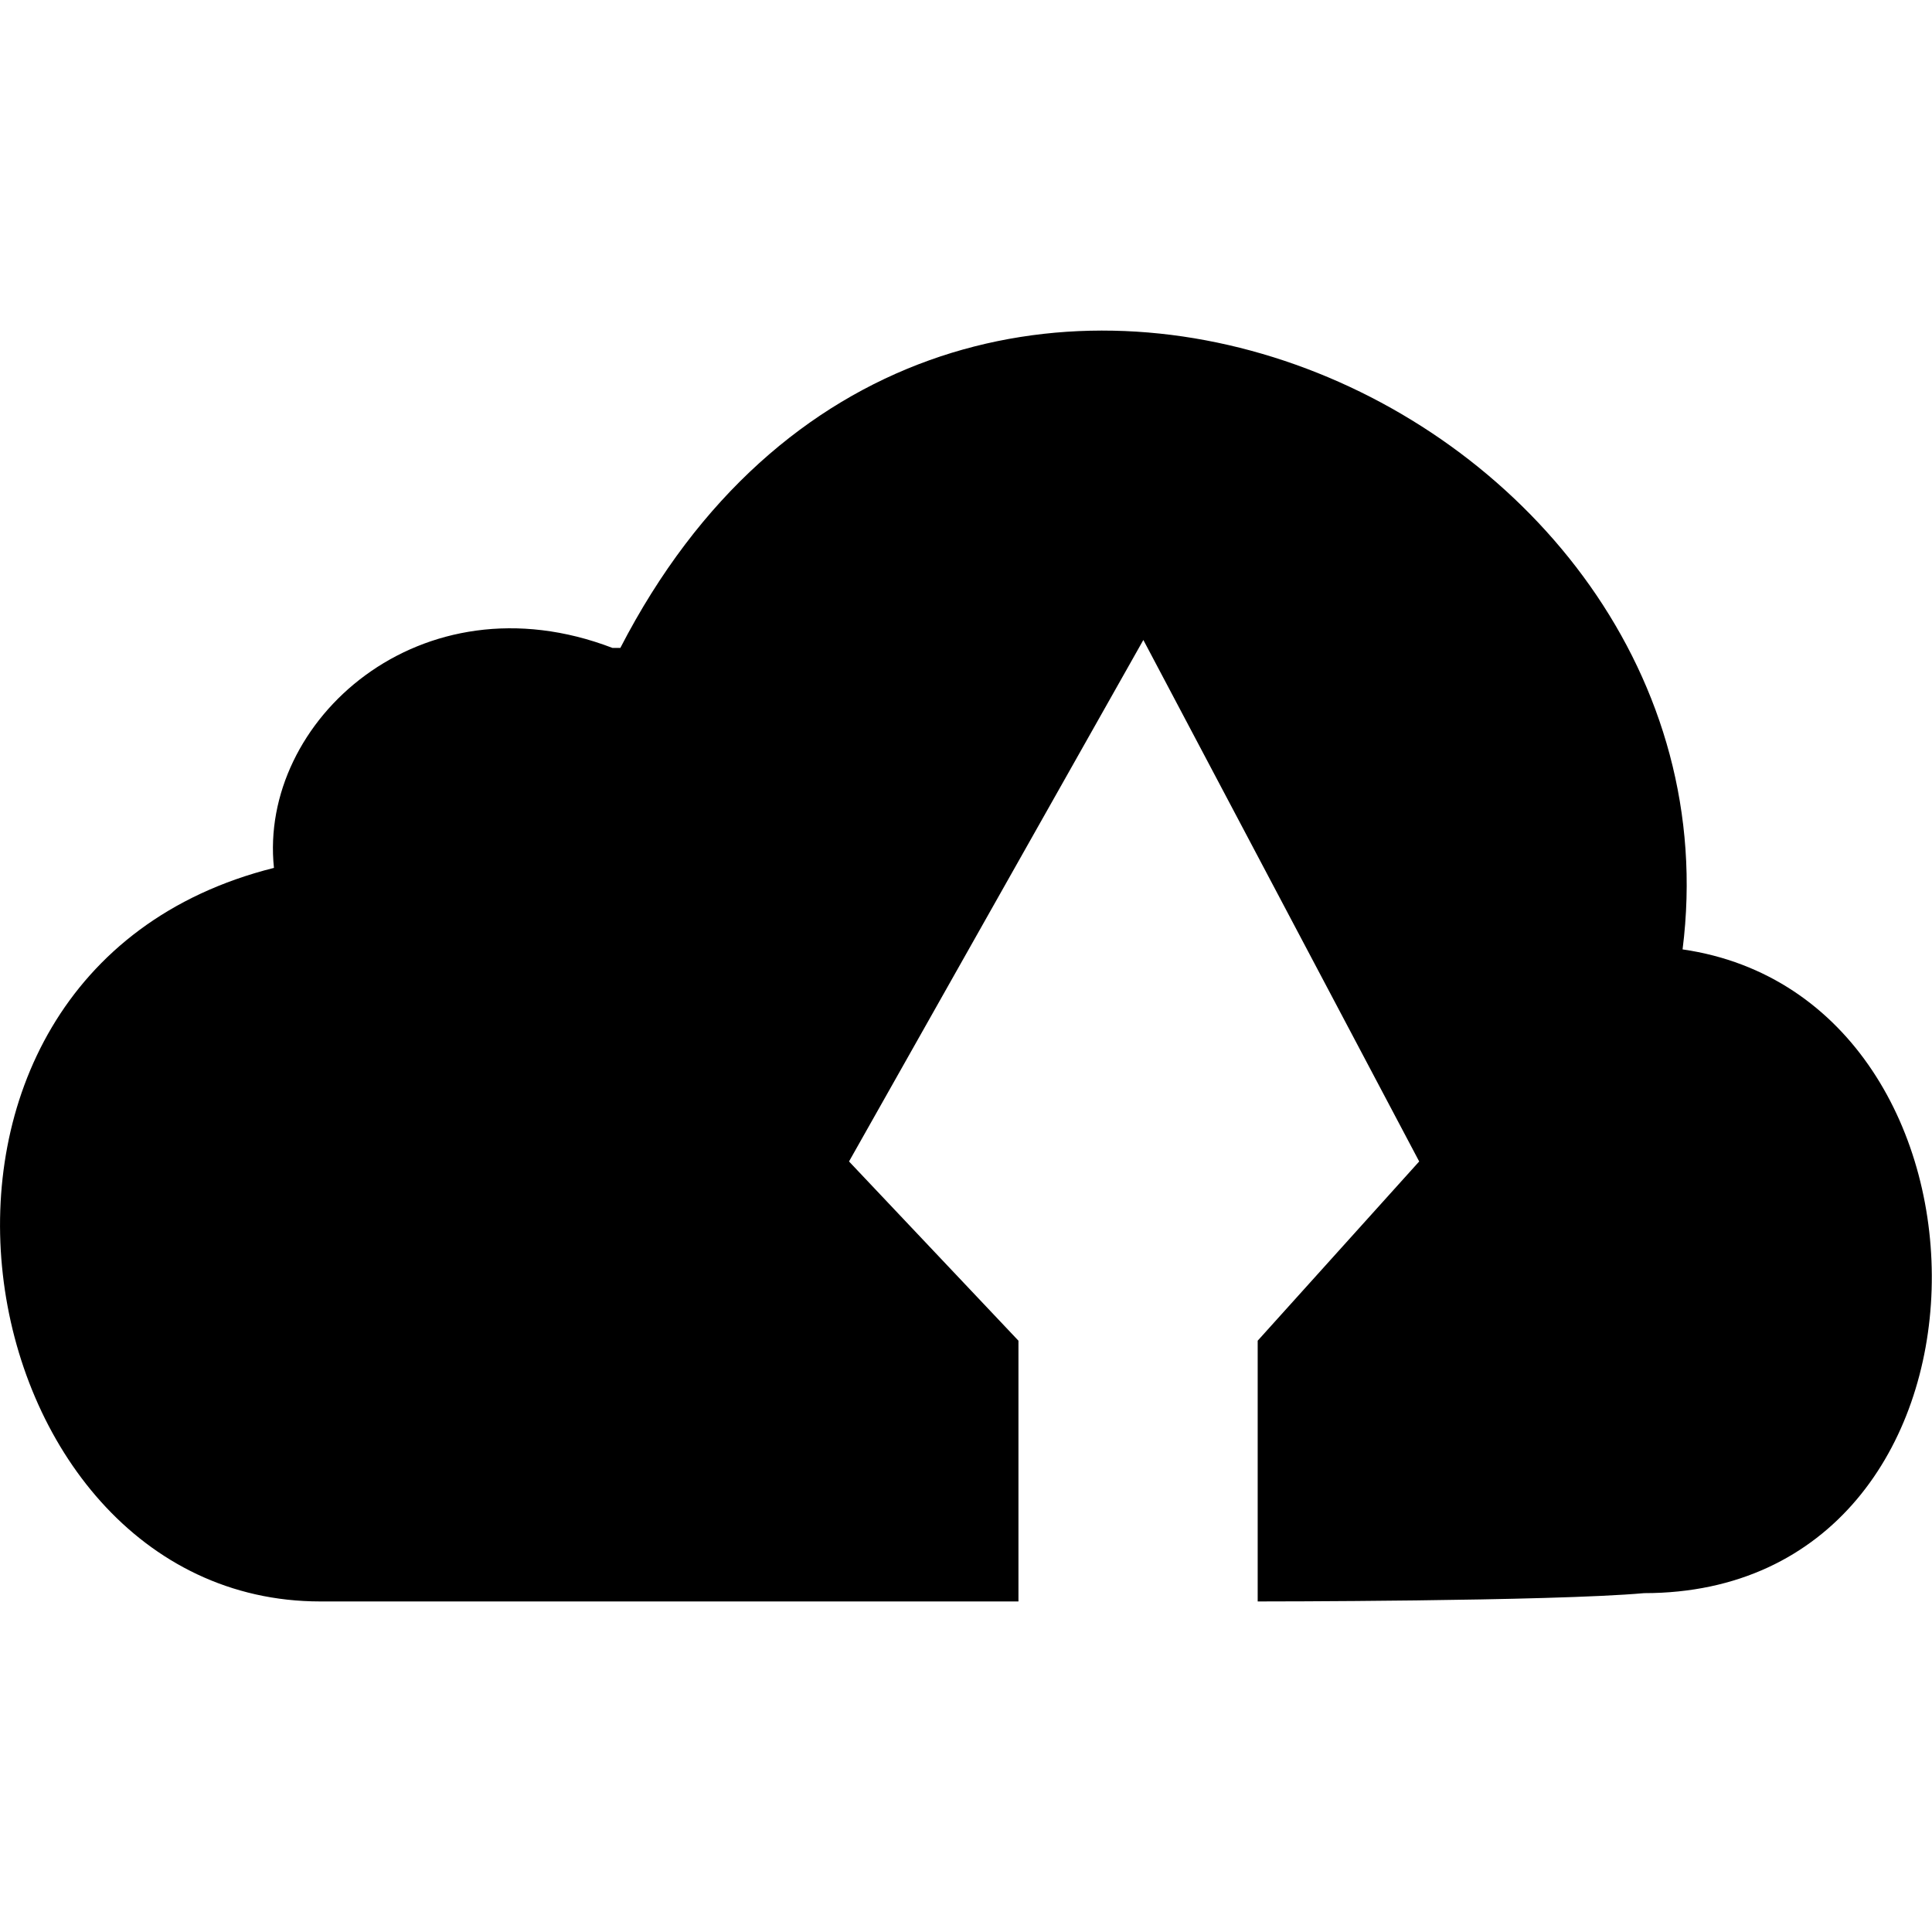 <svg xmlns="http://www.w3.org/2000/svg" xml:space="preserve" viewBox="0 0 512 512"><path d="M164.4 171.7c83.6-162 299.8-64.8 281.5 79.9 89.7 13 89.7 170.6-10.2 170.6-24.5 2.2-102.4 2.2-102.4 2.2v-69.1l42.8-47.5L303 169.6l-78 138.2 44.9 47.5v69.1h-185C-11 424.4-39.5 258.1 72.6 230c-4.1-38.9 38.8-77.8 89.7-58.3z"/></svg>